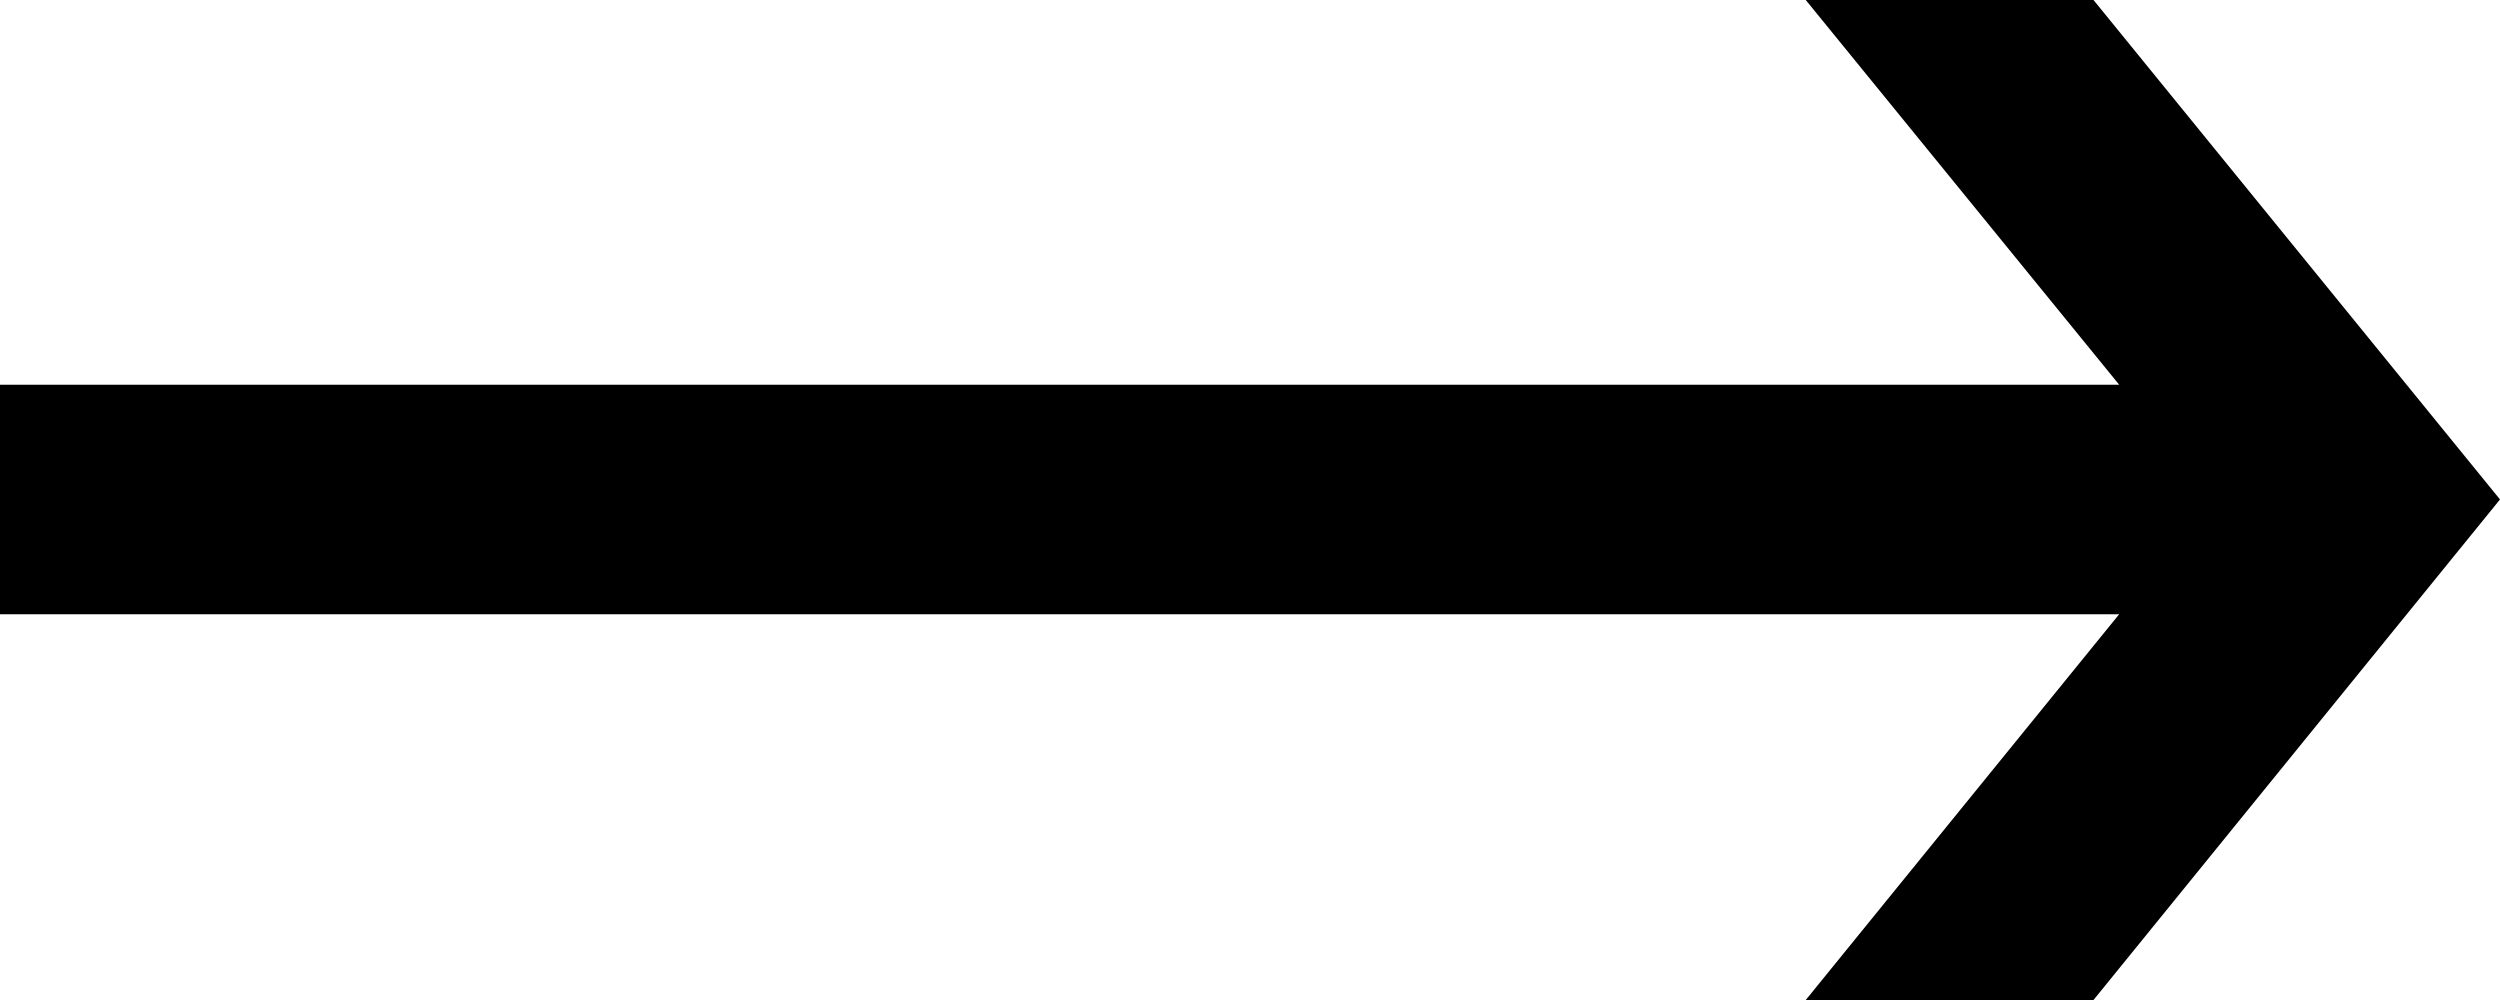 <?xml version="1.0" encoding="UTF-8"?> <svg xmlns="http://www.w3.org/2000/svg" width="60" height="24" viewBox="0 0 60 24" fill="none"> <path d="M43.338 0L50.86 9.233H0V14.742H50.86L43.338 24H50.244L60 11.987L50.244 0H43.338Z" fill="black"></path> </svg> 